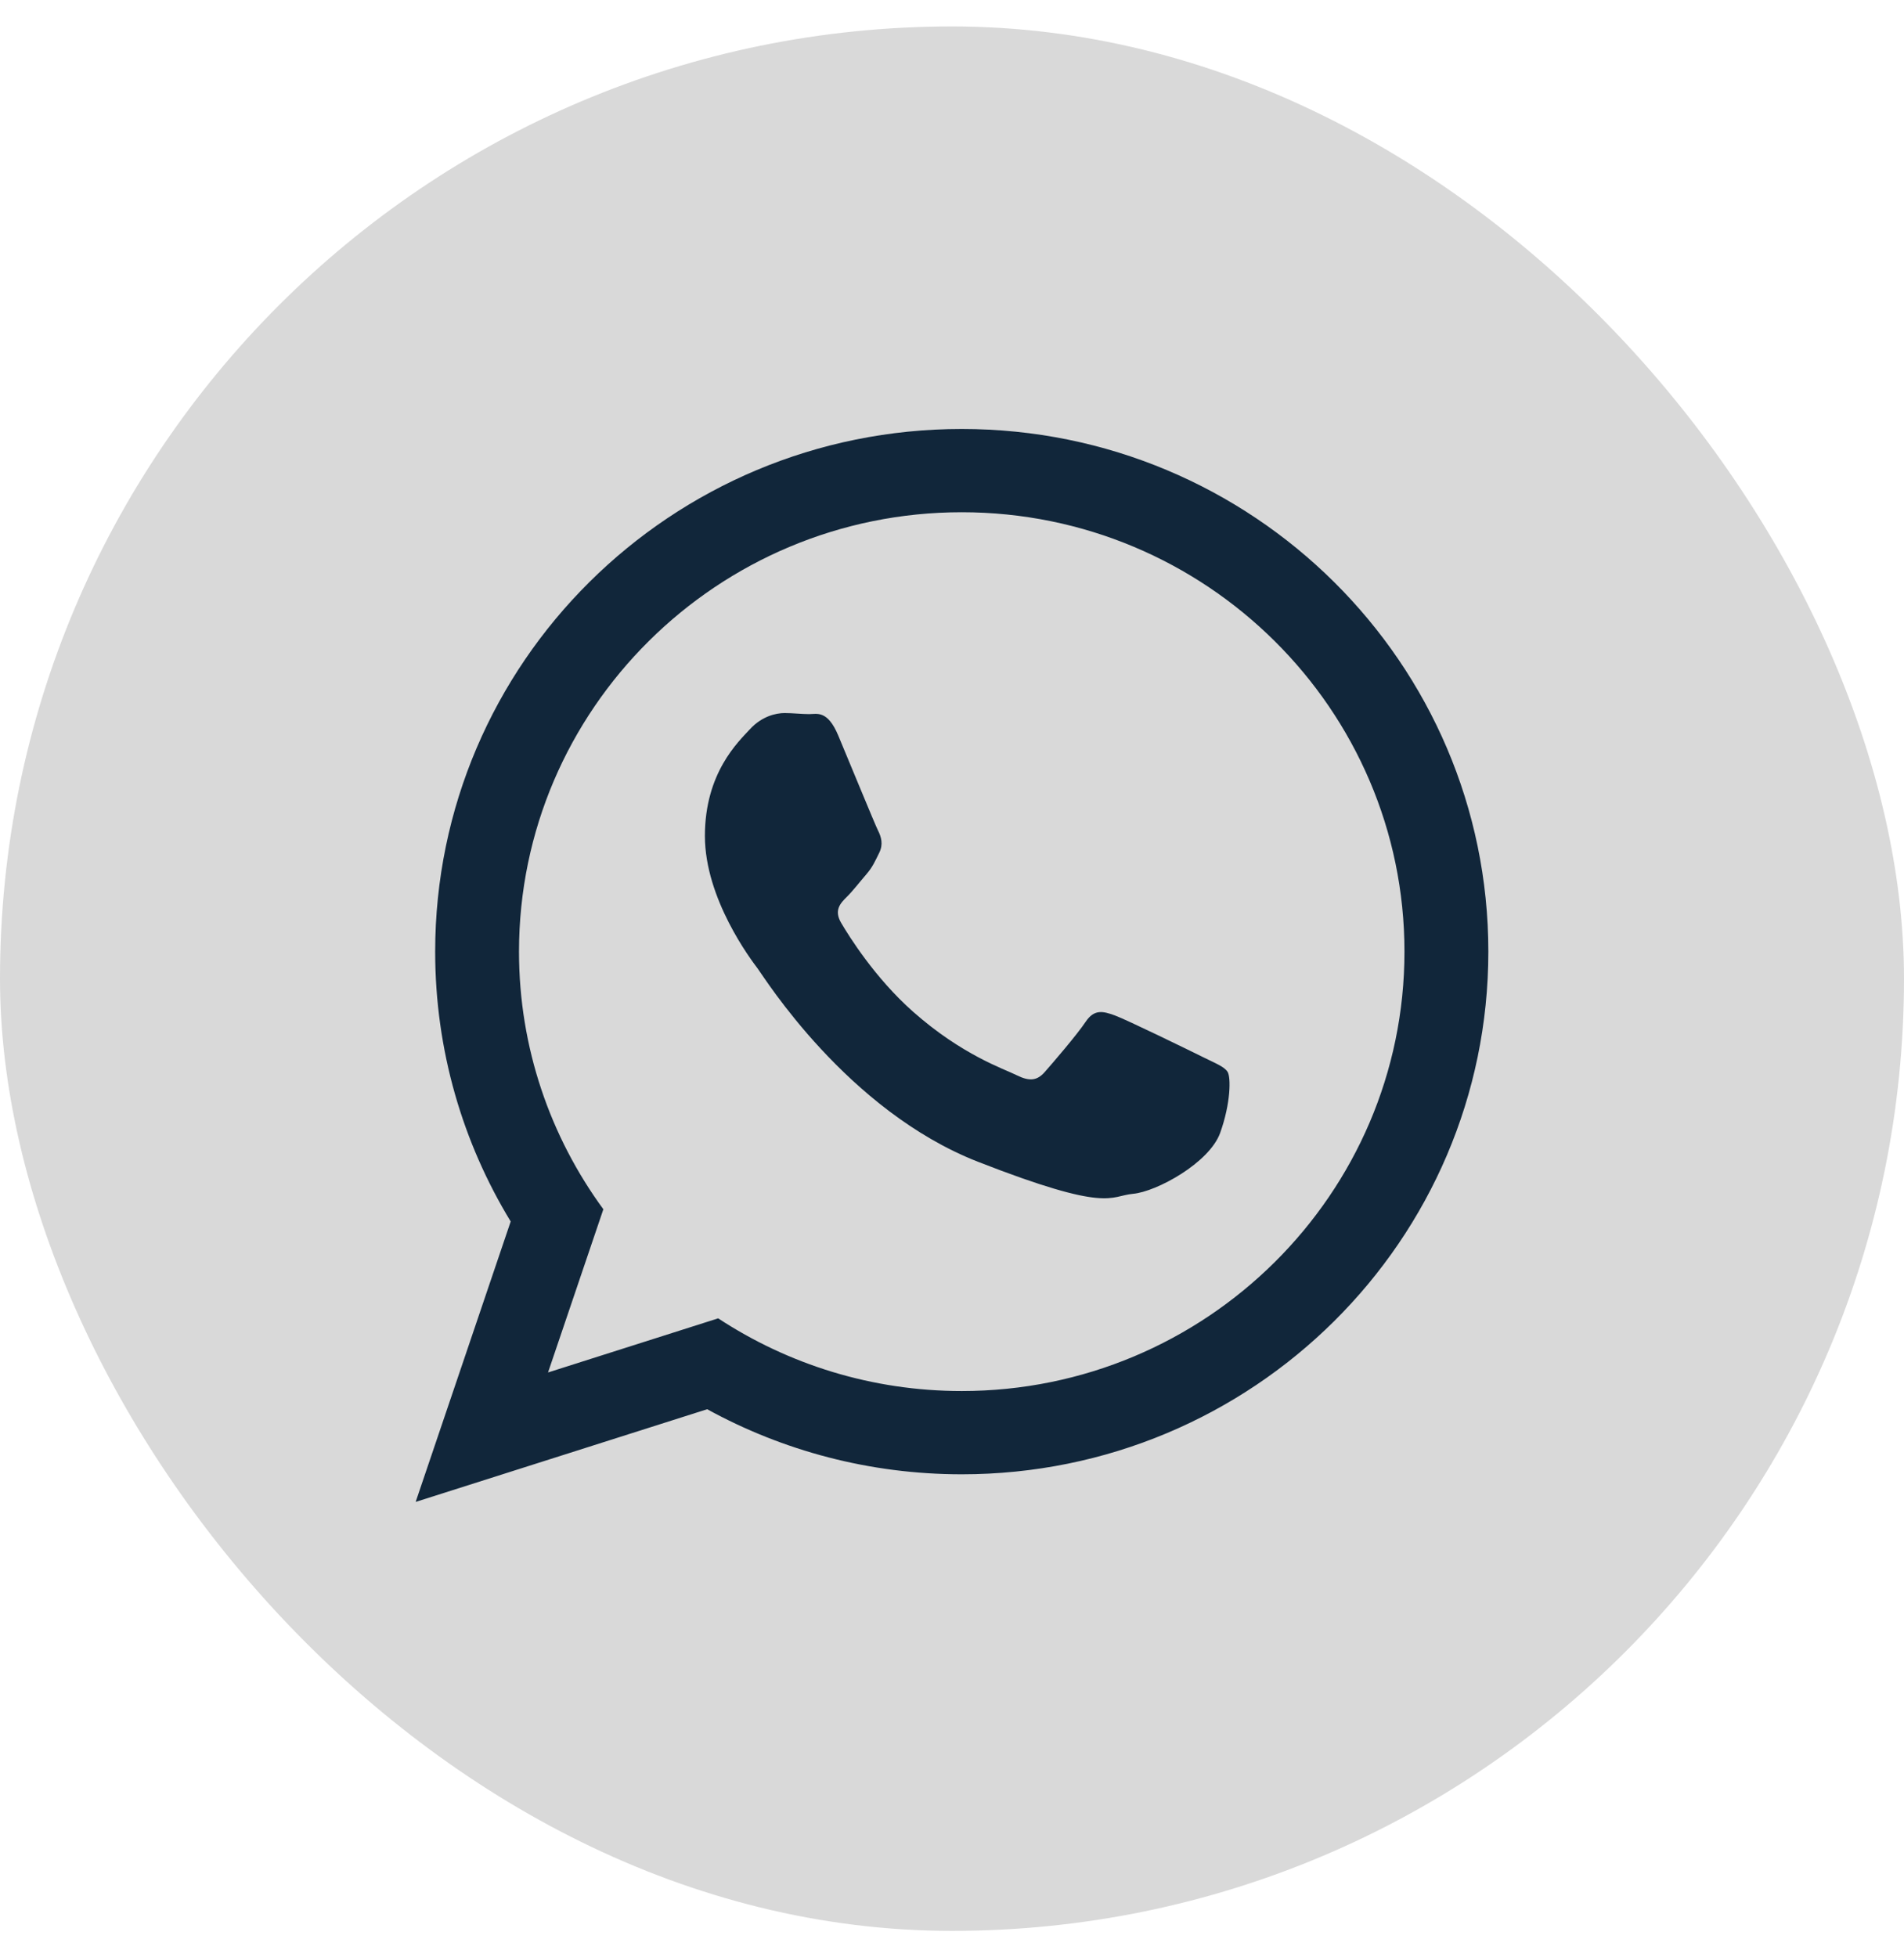 <?xml version="1.0" encoding="UTF-8"?> <svg xmlns="http://www.w3.org/2000/svg" width="36" height="37" viewBox="0 0 36 37" fill="none"><rect y="0.5" width="36" height="36" rx="18" fill="#D9D9D9"></rect><path d="M28.141 17.989C28.141 23.445 23.684 27.869 18.184 27.869C16.439 27.869 14.798 27.422 13.371 26.639L7.859 28.391L9.656 23.09C8.75 21.602 8.228 19.856 8.228 17.989C8.228 12.533 12.685 8.109 18.184 8.109C23.684 8.109 28.141 12.533 28.141 17.989ZM18.184 9.683C13.568 9.683 9.813 13.409 9.813 17.989C9.813 19.806 10.406 21.49 11.408 22.859L10.362 25.944L13.579 24.921C14.901 25.789 16.484 26.295 18.184 26.295C22.8 26.295 26.555 22.57 26.555 17.989C26.555 13.409 22.8 9.683 18.184 9.683ZM23.212 20.264C23.151 20.164 22.988 20.103 22.744 19.982C22.5 19.861 21.3 19.275 21.077 19.194C20.853 19.113 20.69 19.073 20.527 19.315C20.365 19.558 19.897 20.103 19.754 20.264C19.612 20.426 19.47 20.447 19.225 20.326C18.982 20.204 18.195 19.948 17.263 19.124C16.538 18.482 16.048 17.689 15.905 17.447C15.763 17.205 15.89 17.074 16.012 16.953C16.122 16.845 16.257 16.67 16.379 16.529C16.501 16.387 16.541 16.287 16.622 16.125C16.704 15.963 16.663 15.822 16.602 15.701C16.541 15.58 16.053 14.388 15.849 13.903C15.646 13.418 15.443 13.499 15.3 13.499C15.158 13.499 14.995 13.479 14.833 13.479C14.67 13.479 14.405 13.54 14.182 13.782C13.958 14.024 13.328 14.61 13.328 15.802C13.328 16.993 14.202 18.145 14.324 18.306C14.446 18.467 16.012 20.992 18.493 21.962C20.975 22.931 20.975 22.608 21.422 22.567C21.869 22.527 22.866 21.981 23.07 21.416C23.273 20.85 23.273 20.365 23.212 20.264Z" fill="#11263A"></path></svg> 